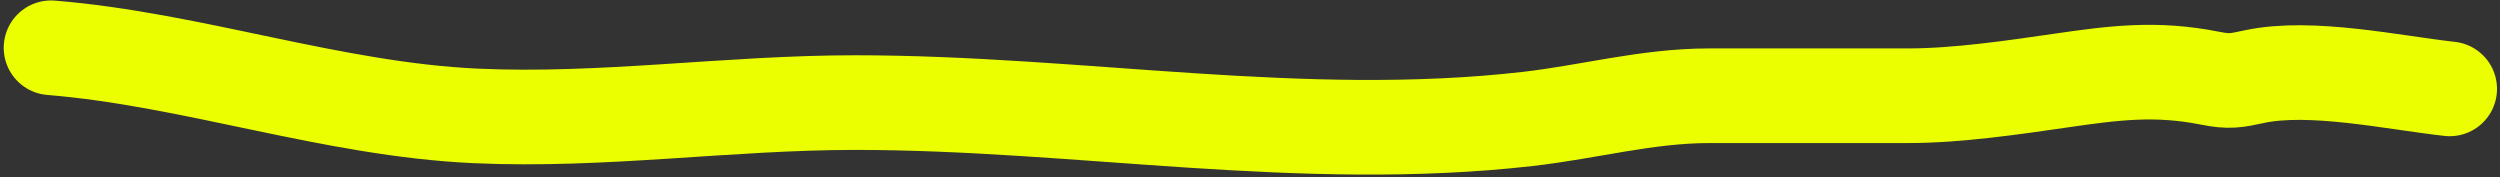 <?xml version="1.0" encoding="UTF-8"?> <svg xmlns="http://www.w3.org/2000/svg" width="634" height="45" viewBox="0 0 634 45" fill="none"><rect x="0" y="0" width="634" height="45" fill="#333333" stroke="none"/> <path d="M12.944 12.113C49.111 15.077 84.182 27.736 120.7 29.396C152.847 30.858 184.739 26.017 216.869 26.017C273.595 26.017 330.212 36.682 387.386 30.169C403.082 28.381 417.639 24.279 433.539 24.279C450.34 24.279 467.141 24.279 483.941 24.279C496.315 24.279 510.552 22.188 522.757 20.417C536.075 18.483 546.781 17.092 560.51 19.837C565.356 20.806 567.073 20.433 571.614 19.451C585.938 16.354 606.86 20.943 621.243 22.541" stroke="#EBFF00" stroke-width="24" stroke-linecap="round"></path> </svg> 